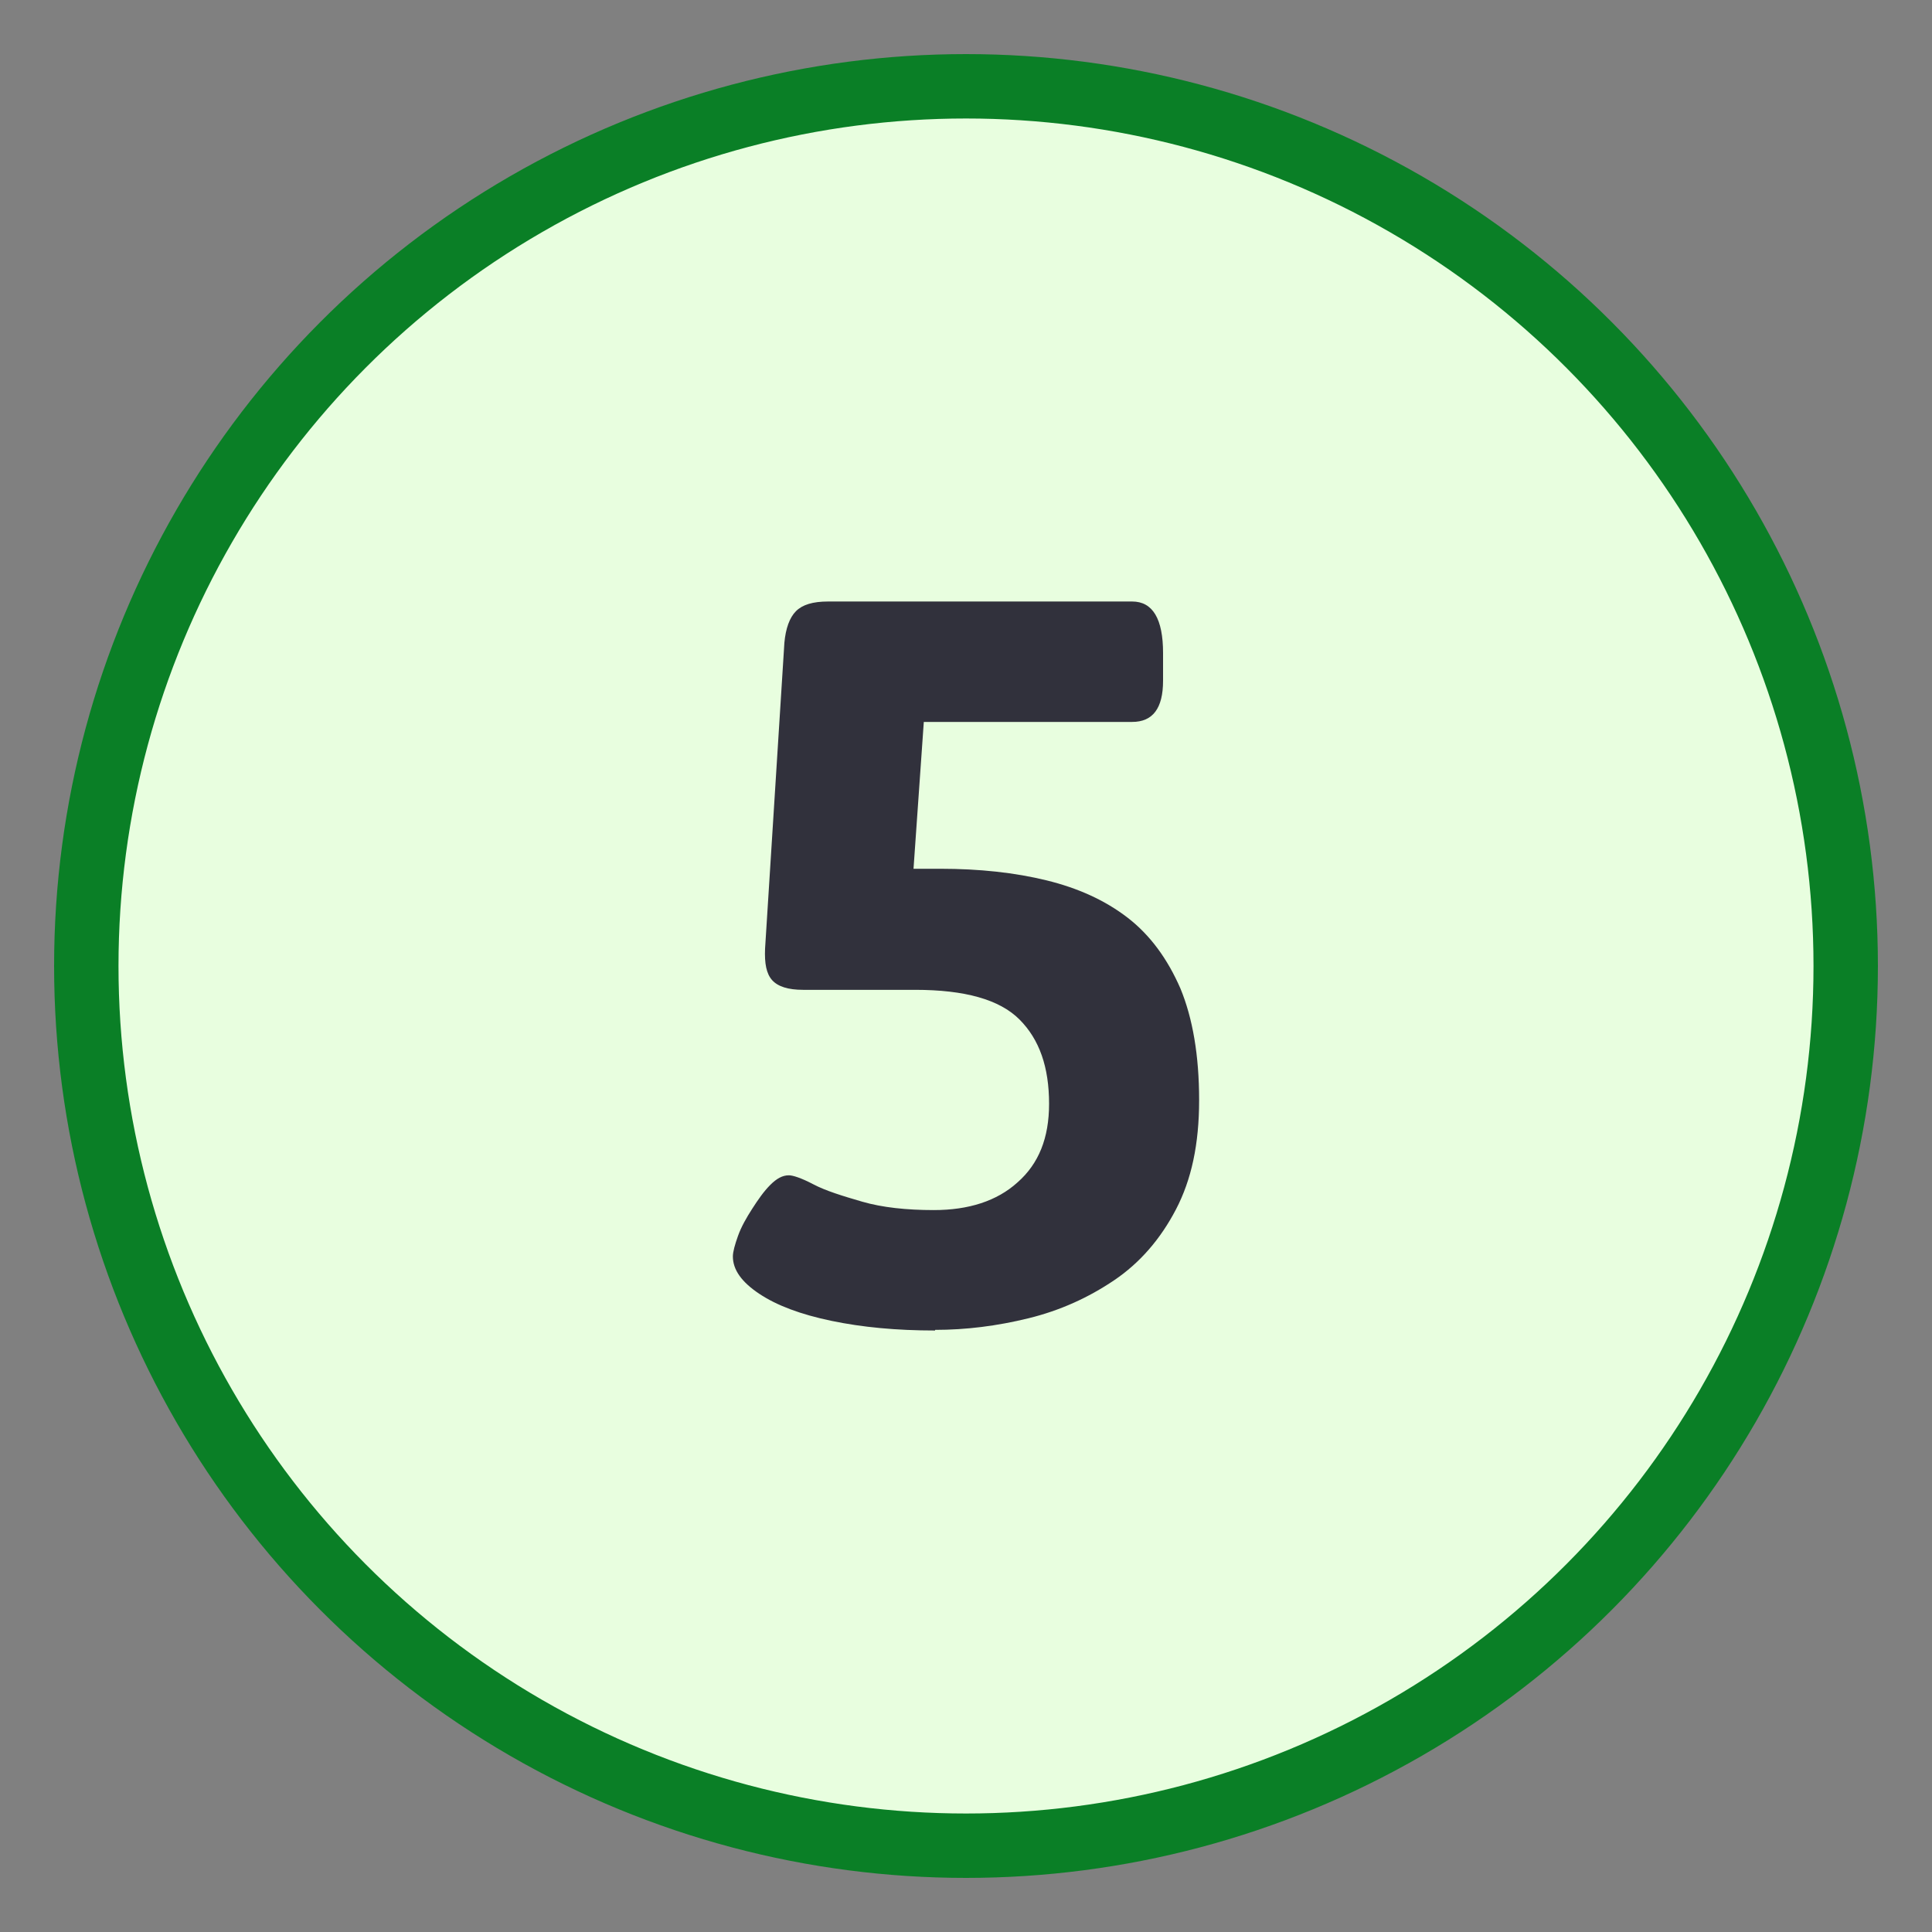 <?xml version="1.0" encoding="UTF-8"?>
<svg id="Layer_1" xmlns="http://www.w3.org/2000/svg" version="1.1" viewBox="0 0 30 30">
  <rect x="0" y="0" width="30" height="30" fill="#808080" stroke="none"/>
  <!-- Generator: Adobe Illustrator 29.1.0, SVG Export Plug-In . SVG Version: 2.1.0 Build 142)  -->
  <defs>
    <style>
      .st0 {
        fill: #31313c;
      }

      .st1 {
        fill: #e8fedf;
        stroke: #0a7f26;
        stroke-miterlimit: 10;
      }
    </style>
  </defs>
  <circle class="st1" cx="15" cy="15" r="13.66"/>
  <path class="st0" d="M14.52,20.66c-.6,0-1.13-.05-1.61-.15-.48-.1-.85-.24-1.12-.42s-.41-.37-.41-.58c0-.07.03-.18.08-.32.05-.14.13-.28.22-.42.09-.14.18-.27.28-.37.1-.1.19-.15.29-.15.06,0,.19.04.38.14s.45.18.76.27c.31.09.69.13,1.11.13.54,0,.98-.14,1.3-.43.33-.29.49-.69.49-1.22,0-.57-.15-1-.46-1.31-.31-.31-.85-.46-1.62-.46h-1.74c-.23,0-.39-.05-.48-.15s-.12-.26-.11-.49l.3-4.75c.02-.22.08-.39.18-.49s.26-.15.5-.15h4.72c.32,0,.48.27.48.8v.43c0,.43-.16.64-.48.64h-4.16l.99-.93-.29,4.14-.86-.93h1.34c.61,0,1.16.06,1.65.18.49.12.91.31,1.26.58s.62.64.82,1.1c.19.46.29,1.04.29,1.73s-.12,1.24-.36,1.7c-.24.46-.56.83-.96,1.1s-.84.47-1.33.59-.97.18-1.45.18Z"/>
</svg>